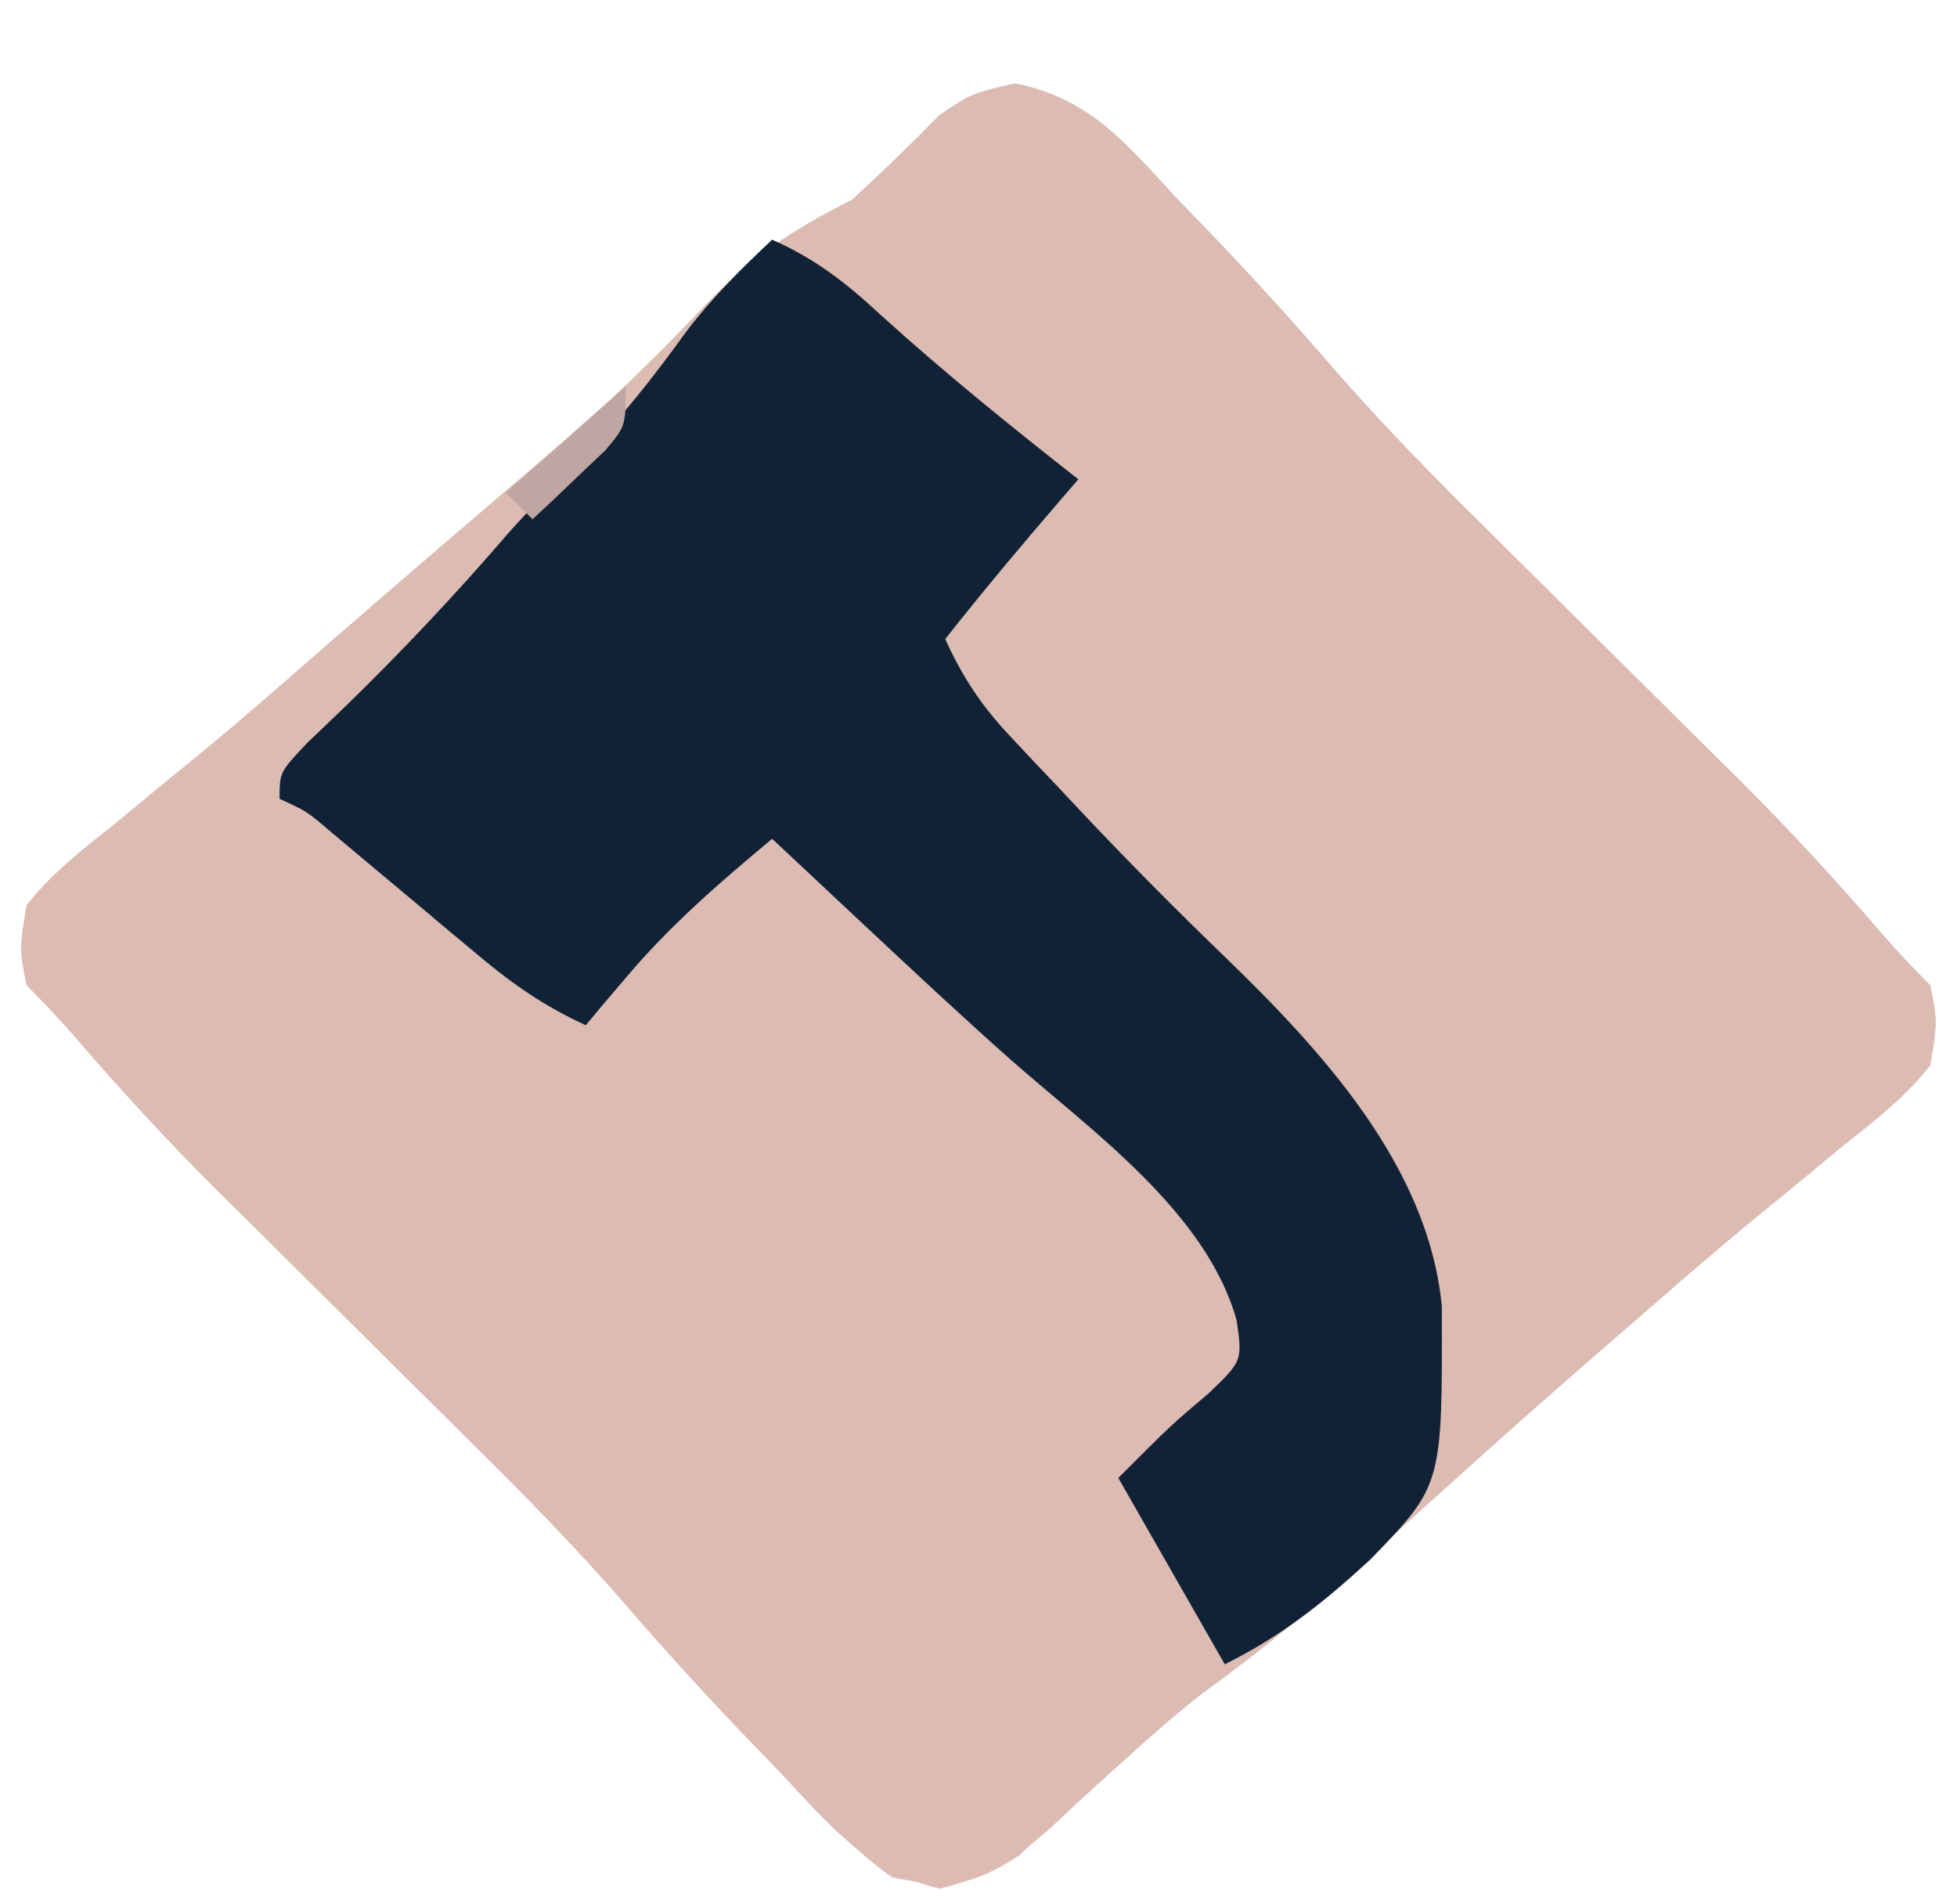 <?xml version="1.0" encoding="UTF-8"?>
<svg version="1.1" xmlns="http://www.w3.org/2000/svg" width="147" height="143">
<path d="M0 0 C5.675 1.118 8.398 4.601 12.246 8.738 C12.967 9.482 13.687 10.226 14.43 10.992 C17.735 14.429 20.925 17.942 24.041 21.551 C27.593 25.621 31.341 29.445 35.184 33.238 C35.867 33.918 36.551 34.598 37.256 35.299 C39.417 37.448 41.581 39.593 43.746 41.738 C46.603 44.569 49.457 47.402 52.309 50.238 C53.271 51.189 53.271 51.189 54.254 52.158 C58.103 55.987 61.745 59.937 65.281 64.057 C66.388 65.327 67.554 66.547 68.746 67.738 C69.281 70.484 69.281 70.484 68.746 73.738 C66.869 76.135 64.564 77.92 62.184 79.801 C60.803 80.942 59.423 82.084 58.043 83.227 C57.331 83.806 56.619 84.386 55.885 84.983 C52.511 87.752 49.224 90.62 45.934 93.488 C45.308 94.031 44.681 94.573 44.036 95.132 C38.087 100.289 32.243 105.559 26.418 110.855 C22.45 114.432 18.449 117.77 14.113 120.887 C12.112 122.452 10.254 124.066 8.379 125.777 C7.771 126.324 7.164 126.871 6.538 127.435 C5.323 128.534 4.121 129.648 2.933 130.776 C0.055 133.363 -1.844 134.636 -5.656 135.59 C-11.165 134.286 -13.978 130.798 -17.754 126.738 C-18.474 125.994 -19.195 125.251 -19.938 124.484 C-23.243 121.047 -26.433 117.535 -29.549 113.926 C-33.1 109.856 -36.848 106.032 -40.691 102.238 C-41.375 101.558 -42.059 100.878 -42.763 100.178 C-44.924 98.029 -47.089 95.883 -49.254 93.738 C-52.111 90.908 -54.965 88.074 -57.816 85.238 C-58.458 84.605 -59.1 83.971 -59.761 83.318 C-63.611 79.49 -67.252 75.54 -70.789 71.42 C-71.896 70.149 -73.062 68.93 -74.254 67.738 C-74.789 64.992 -74.789 64.992 -74.254 61.738 C-72.376 59.342 -70.072 57.557 -67.691 55.676 C-66.306 54.53 -64.92 53.385 -63.535 52.238 C-62.822 51.658 -62.109 51.078 -61.375 50.48 C-58.088 47.78 -54.893 44.976 -51.691 42.176 C-47.933 38.911 -44.165 35.657 -40.375 32.43 C-39.746 31.894 -39.117 31.357 -38.469 30.805 C-37.284 29.796 -36.097 28.788 -34.908 27.783 C-30.861 24.337 -27.098 20.69 -23.445 16.824 C-19.914 13.115 -16.854 11.038 -12.254 8.738 C-10.005 6.675 -7.83 4.565 -5.695 2.383 C-3.254 0.738 -3.254 0.738 0 0 Z " fill="#DBBBB2" transform="translate(76.254,6.262)"/>
<path d="M0 0 C0 3 0 3 -2.379 5.637 C-3.434 6.66 -4.495 7.677 -5.562 8.688 C-6.671 9.765 -7.778 10.844 -8.883 11.926 C-9.421 12.451 -9.959 12.977 -10.513 13.518 C-14.074 17.066 -17.316 20.902 -20.461 24.82 C-21.605 26.243 -22.798 27.626 -24 29 C-24.66 29 -25.32 29 -26 29 C-26 29.66 -26 30.32 -26 31 C-25.176 31.362 -25.176 31.362 -24.336 31.73 C-21.461 33.293 -19.138 35.218 -16.625 37.312 C-15.175 38.509 -15.175 38.509 -13.695 39.73 C-12.132 41.047 -10.579 42.376 -9.055 43.738 C-7.389 45.263 -7.389 45.263 -5 47 C-1.619 45.873 -0.892 44.946 1.312 42.25 C4.299 38.717 7.358 35.842 11 33 C11.557 33.568 12.114 34.137 12.688 34.723 C13.451 35.495 14.214 36.267 15 37.062 C15.742 37.817 16.485 38.571 17.25 39.348 C20.047 42.045 22.939 44.591 25.873 47.137 C29.412 50.236 32.867 53.423 36.312 56.625 C37.014 57.267 37.716 57.909 38.439 58.57 C46.833 66.38 46.833 66.38 47.188 71.938 C45.423 76.488 42.012 78.423 38 81 C38.422 81.748 38.843 82.495 39.277 83.266 C39.825 84.25 40.373 85.235 40.938 86.25 C41.483 87.225 42.028 88.199 42.59 89.203 C43.78 91.564 44.426 93.458 45 96 C42.939 97.919 40.877 99.835 38.812 101.75 C38.234 102.289 37.656 102.828 37.061 103.383 C35.915 104.444 34.763 105.498 33.604 106.545 C32.218 107.803 30.862 109.094 29.512 110.391 C25.915 112.695 24.208 112.849 20 112 C16.799 109.676 14.188 106.89 11.5 104 C10.779 103.256 10.059 102.512 9.316 101.746 C6.011 98.309 2.821 94.796 -0.295 91.188 C-3.846 87.117 -7.594 83.293 -11.438 79.5 C-12.121 78.82 -12.805 78.14 -13.51 77.439 C-15.671 75.29 -17.835 73.145 -20 71 C-22.857 68.17 -25.711 65.336 -28.562 62.5 C-29.204 61.866 -29.846 61.233 -30.508 60.58 C-34.357 56.752 -37.999 52.801 -41.535 48.682 C-42.642 47.411 -43.808 46.192 -45 45 C-45.535 42.254 -45.535 42.254 -45 39 C-43.123 36.603 -40.818 34.818 -38.438 32.938 C-37.052 31.792 -35.666 30.646 -34.281 29.5 C-33.568 28.92 -32.856 28.34 -32.121 27.742 C-28.834 25.042 -25.639 22.238 -22.438 19.438 C-16.747 14.497 -11.032 9.587 -5.302 4.693 C-2.589 2.415 -2.589 2.415 0 0 Z " fill="#DCBBB2" transform="translate(47,29)"/>
<path d="M0 0 C3.238 1.438 5.532 3.223 8.125 5.625 C12.913 9.974 17.913 14.007 23 18 C22.613 18.447 22.227 18.895 21.828 19.355 C18.816 22.852 15.857 26.374 13 30 C14.299 32.838 15.7 34.98 17.836 37.25 C18.4 37.852 18.964 38.455 19.545 39.075 C20.149 39.71 20.753 40.346 21.375 41 C21.998 41.664 22.62 42.327 23.262 43.011 C26.734 46.69 30.278 50.27 33.919 53.781 C41.226 60.85 49.271 69.521 50.301 80.086 C50.349 93.55 50.349 93.55 44.938 99.125 C41.403 102.38 38.324 104.838 34 107 C31.36 102.38 28.72 97.76 26 93 C30 89 30 89 32.812 86.625 C35.329 84.202 35.329 84.202 34.883 81.137 C32.604 73.04 24.047 66.974 17.906 61.582 C14.17 58.263 10.523 54.853 6.875 51.438 C6.199 50.805 5.522 50.172 4.826 49.521 C3.216 48.014 1.608 46.508 0 45 C-3.915 48.257 -7.64 51.472 -10.938 55.375 C-11.524 56.063 -12.111 56.752 -12.715 57.461 C-13.139 57.969 -13.563 58.477 -14 59 C-17.06 57.602 -19.466 55.938 -22.039 53.777 C-22.784 53.157 -23.529 52.536 -24.297 51.896 C-25.065 51.25 -25.833 50.604 -26.625 49.938 C-28.157 48.653 -29.691 47.371 -31.227 46.09 C-31.903 45.521 -32.579 44.953 -33.276 44.367 C-34.964 42.932 -34.964 42.932 -37 42 C-37 40 -37 40 -34.938 37.812 C-33.961 36.872 -32.982 35.935 -32 35 C-27.706 30.818 -23.661 26.514 -19.754 21.969 C-18.052 20.058 -16.277 18.279 -14.438 16.5 C-11.394 13.517 -8.916 10.314 -6.422 6.867 C-4.485 4.324 -2.325 2.189 0 0 Z " fill="#122236" transform="translate(58,18)"/>
<path d="M0 0 C0 3 0 3 -1.531 4.824 C-2.181 5.439 -2.831 6.054 -3.5 6.688 C-4.15 7.31 -4.799 7.933 -5.469 8.574 C-5.974 9.045 -6.479 9.515 -7 10 C-7.66 9.34 -8.32 8.68 -9 8 C-6.03 5.36 -3.06 2.72 0 0 Z " fill="#C0A6A3" transform="translate(47,29)"/>
</svg>
